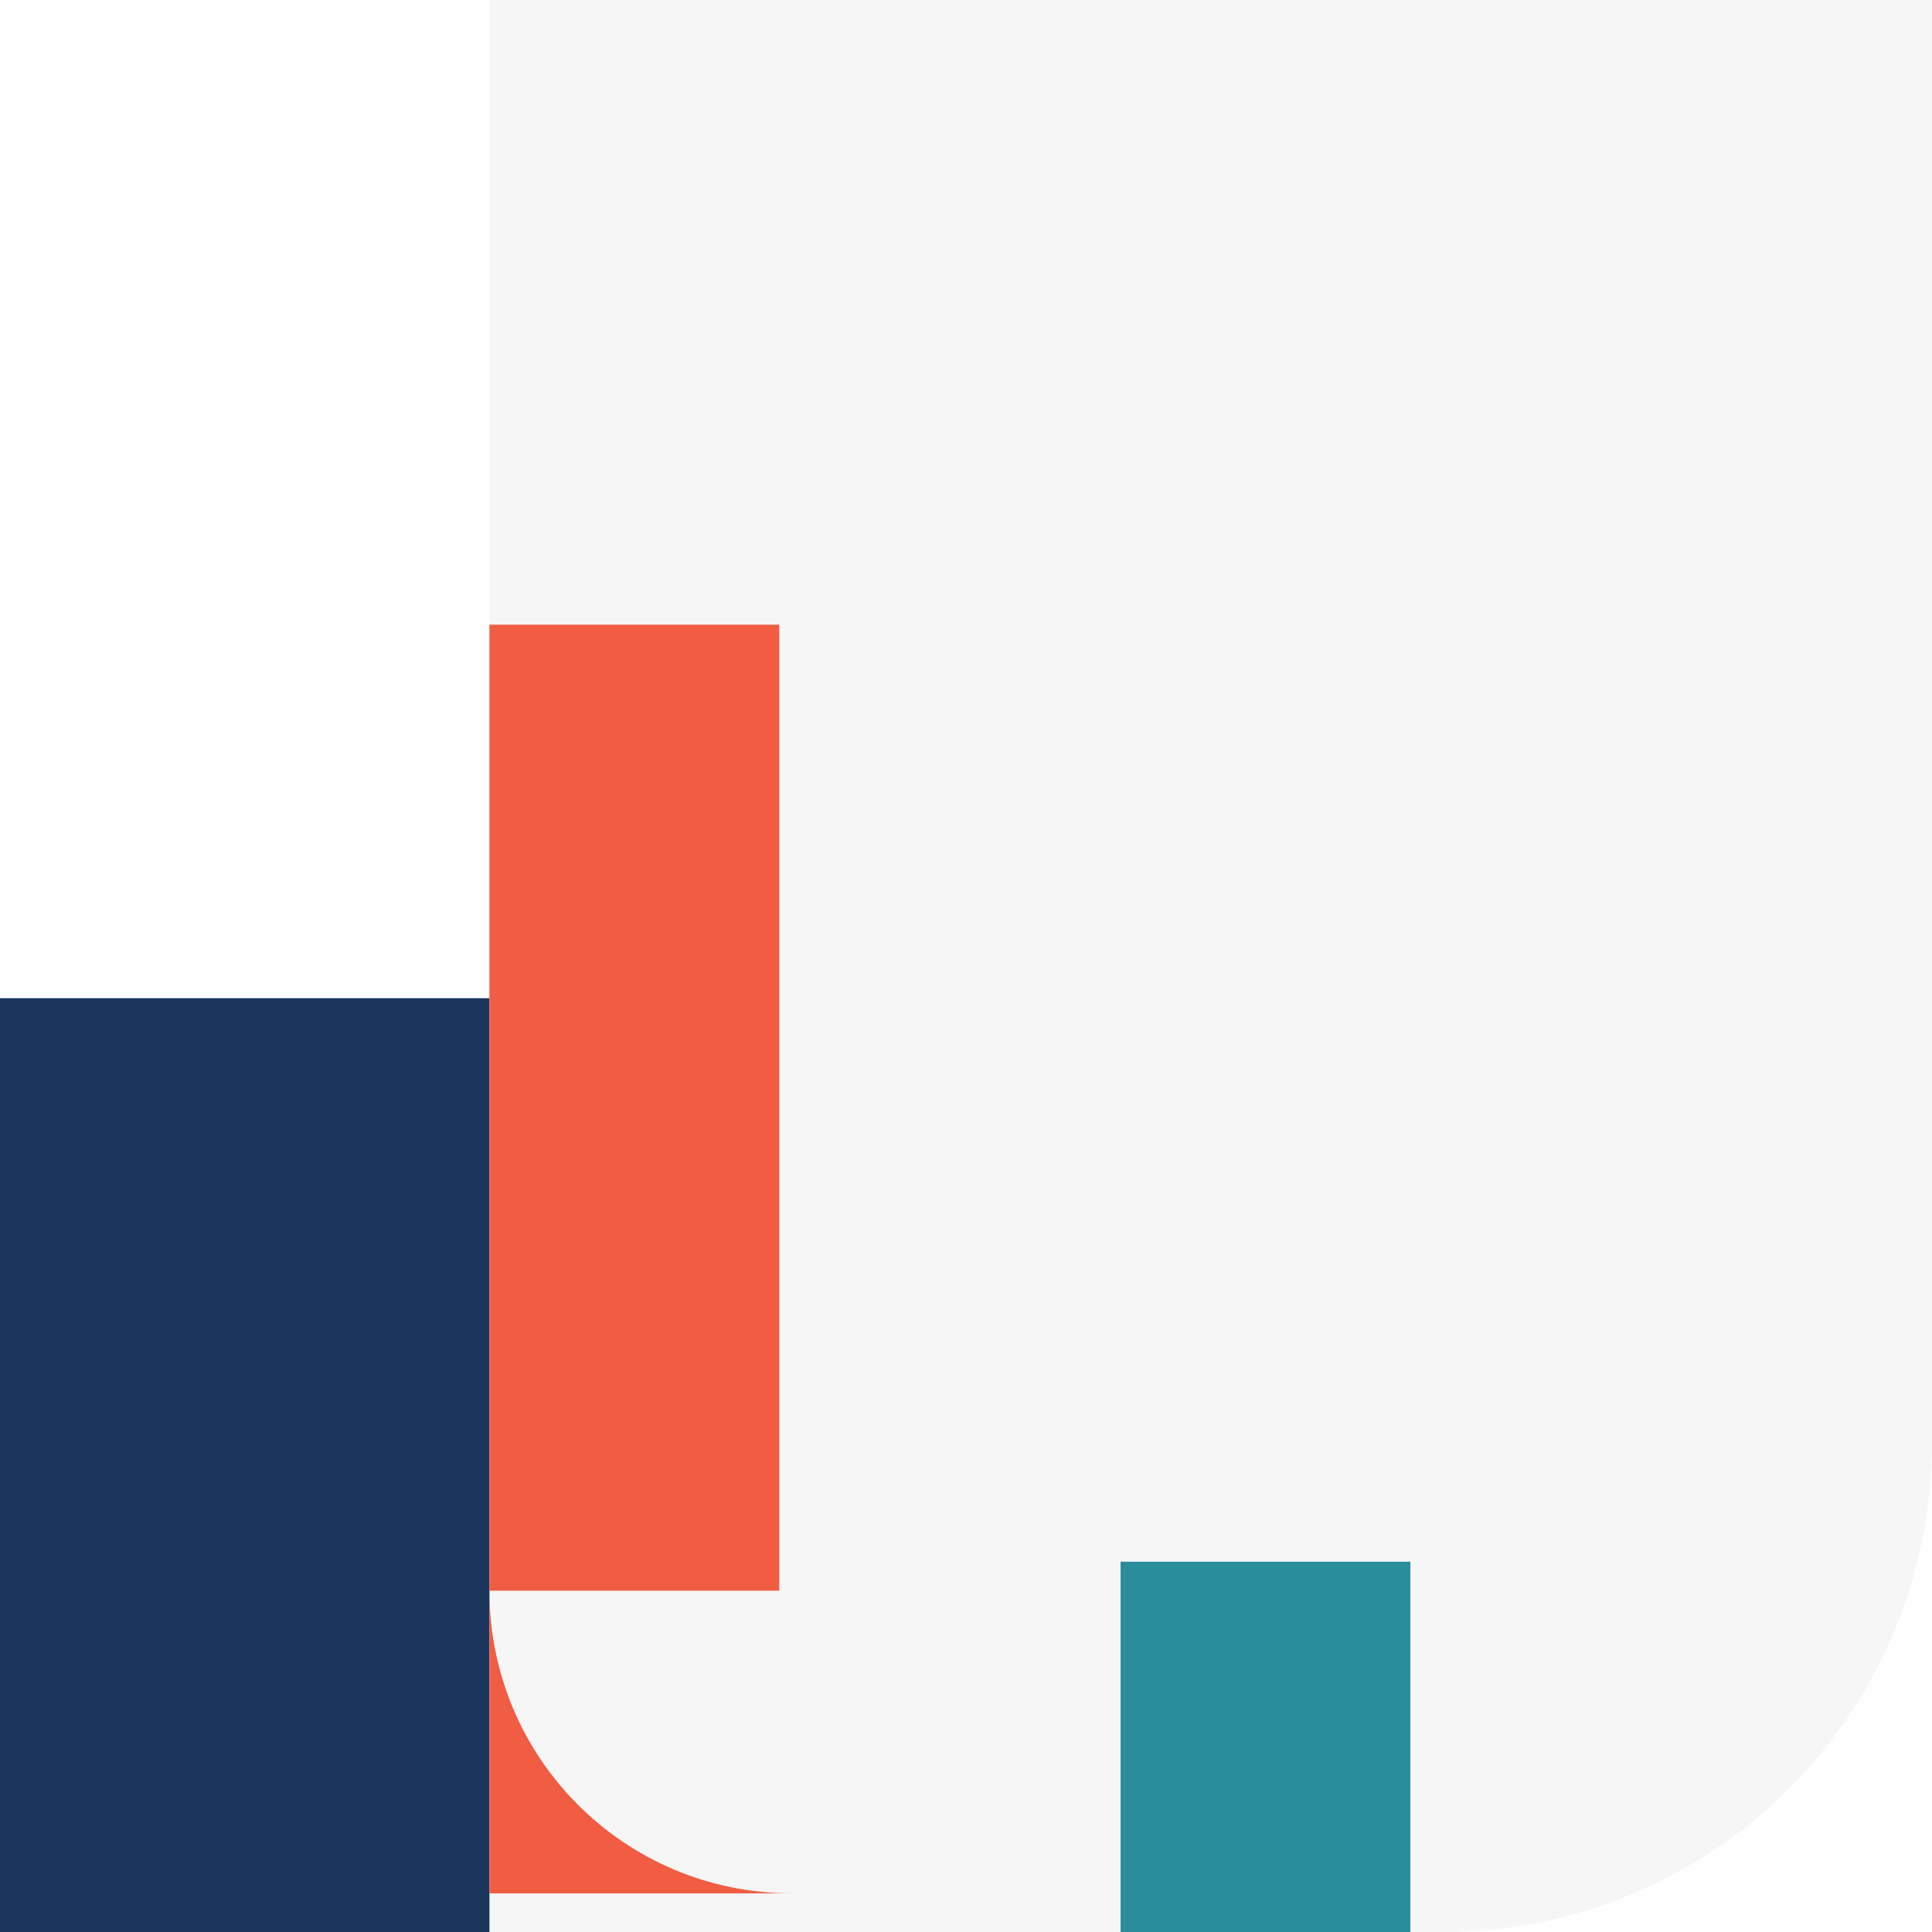 <svg width="600" height="600" viewBox="0 0 600 600" xmlns="http://www.w3.org/2000/svg">
  <!-- Background R shape -->
  <path d="M152 0H600V448C600 531.5 532.5 600 448 600H152V0Z" fill="#f5f5f5" opacity="0.9"/>
  
  <!-- Main navy blue left segment -->
  <rect x="0" y="310" width="152" height="290" fill="#1a365d"/>
  
  <!-- Red vertical rectangle -->
  <rect x="152" y="194" width="90" height="300" fill="#f05d43"/>
  
  <!-- Teal accent rectangle -->
  <rect x="348" y="485" width="90" height="115" fill="#2a8d9c"/>
  
  <!-- Red semicircle at bottom -->
  <path d="M152 494C152 546 194 588 246 588H152V494Z" fill="#f05d43"/>
</svg>